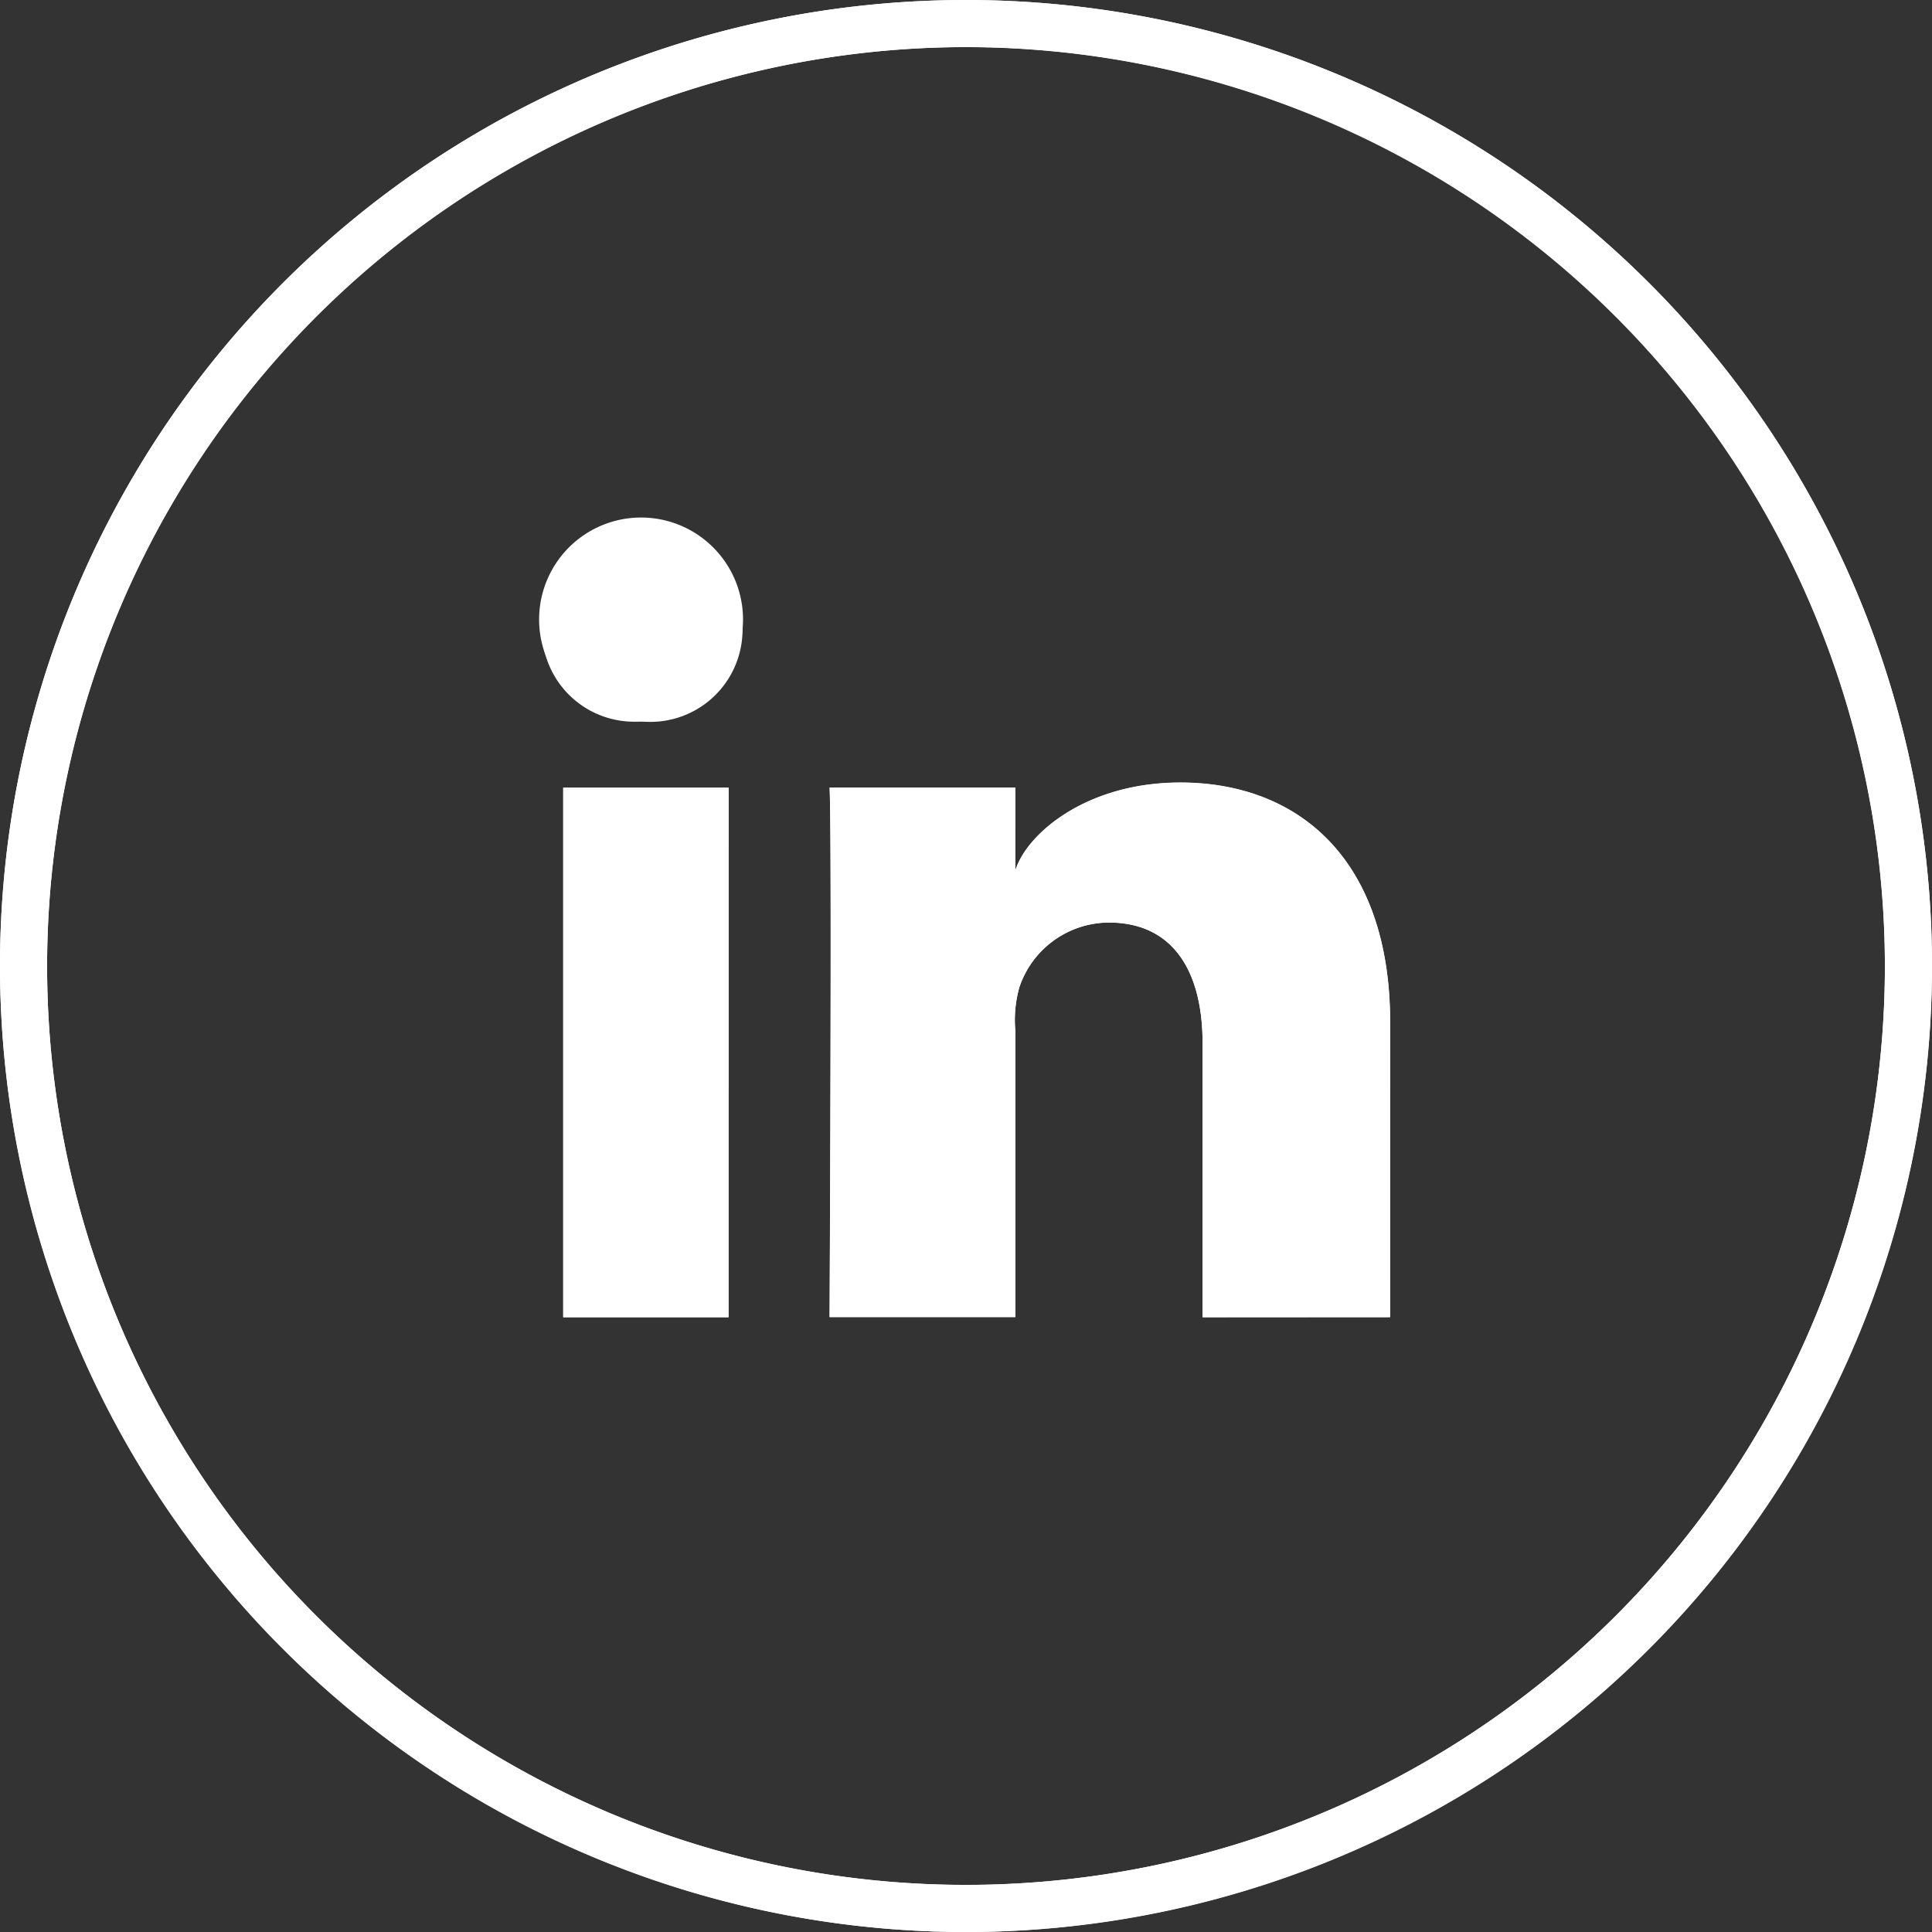 <svg id="LinkediN" xmlns="http://www.w3.org/2000/svg" width="48.568" height="48.569" viewBox="0 0 48.568 48.569">
  <rect x="0" y="0" width="48.568" height="48.569" fill="#333333" stroke="none"/>
  <g id="LinkediN-2" data-name="LinkediN" transform="translate(0 0)">
    <g id="Group_15" data-name="Group 15" transform="translate(0 0)">
      <path id="Path_27" data-name="Path 27" d="M243.223,633.324a24.284,24.284,0,1,1,24.284-24.284A24.311,24.311,0,0,1,243.223,633.324Zm0-47.383a23.1,23.1,0,1,0,23.1,23.1A23.125,23.125,0,0,0,243.223,585.941Z" transform="translate(-218.939 -584.756)" fill="#fff"/>
      <path id="Path_28" data-name="Path 28" d="M237.657,618.268H233.5V604.957h4.158Zm-2.185-14.977h-.031a2.563,2.563,0,1,1,.031,0Zm18.814,14.977h-4.714v-6.89c0-1.8-.736-3.033-2.357-3.033a2.381,2.381,0,0,0-2.25,1.632,3.015,3.015,0,0,0-.1,1.087v7.2h-4.668s.062-12.2,0-13.311h4.668v2.087c.276-.912,1.768-2.215,4.148-2.215,2.954,0,5.276,1.914,5.276,6.037Z" transform="translate(-219.341 -585.155)" fill="#fff"/>
    </g>
  </g>
  <path id="Color_Overlay" data-name="Color Overlay" d="M0,24.283A24.284,24.284,0,1,1,24.284,48.569,24.31,24.31,0,0,1,0,24.283Zm1.184,0a23.1,23.1,0,1,0,23.1-23.1A23.127,23.127,0,0,0,1.184,24.283Zm29.048,8.831V26.225c0-1.8-.737-3.032-2.356-3.032a2.383,2.383,0,0,0-2.252,1.632,3.04,3.04,0,0,0-.1,1.086v7.2H20.854s.06-12.2,0-13.311h4.667V21.89c.278-.912,1.77-2.215,4.15-2.215,2.952,0,5.274,1.914,5.274,6.036v7.4Zm-16.074,0V19.8h4.159V33.114ZM16.1,18.137a2.317,2.317,0,1,1,.06-4.618,2.318,2.318,0,1,1-.03,4.618Z" fill="#fff"/>
</svg>
